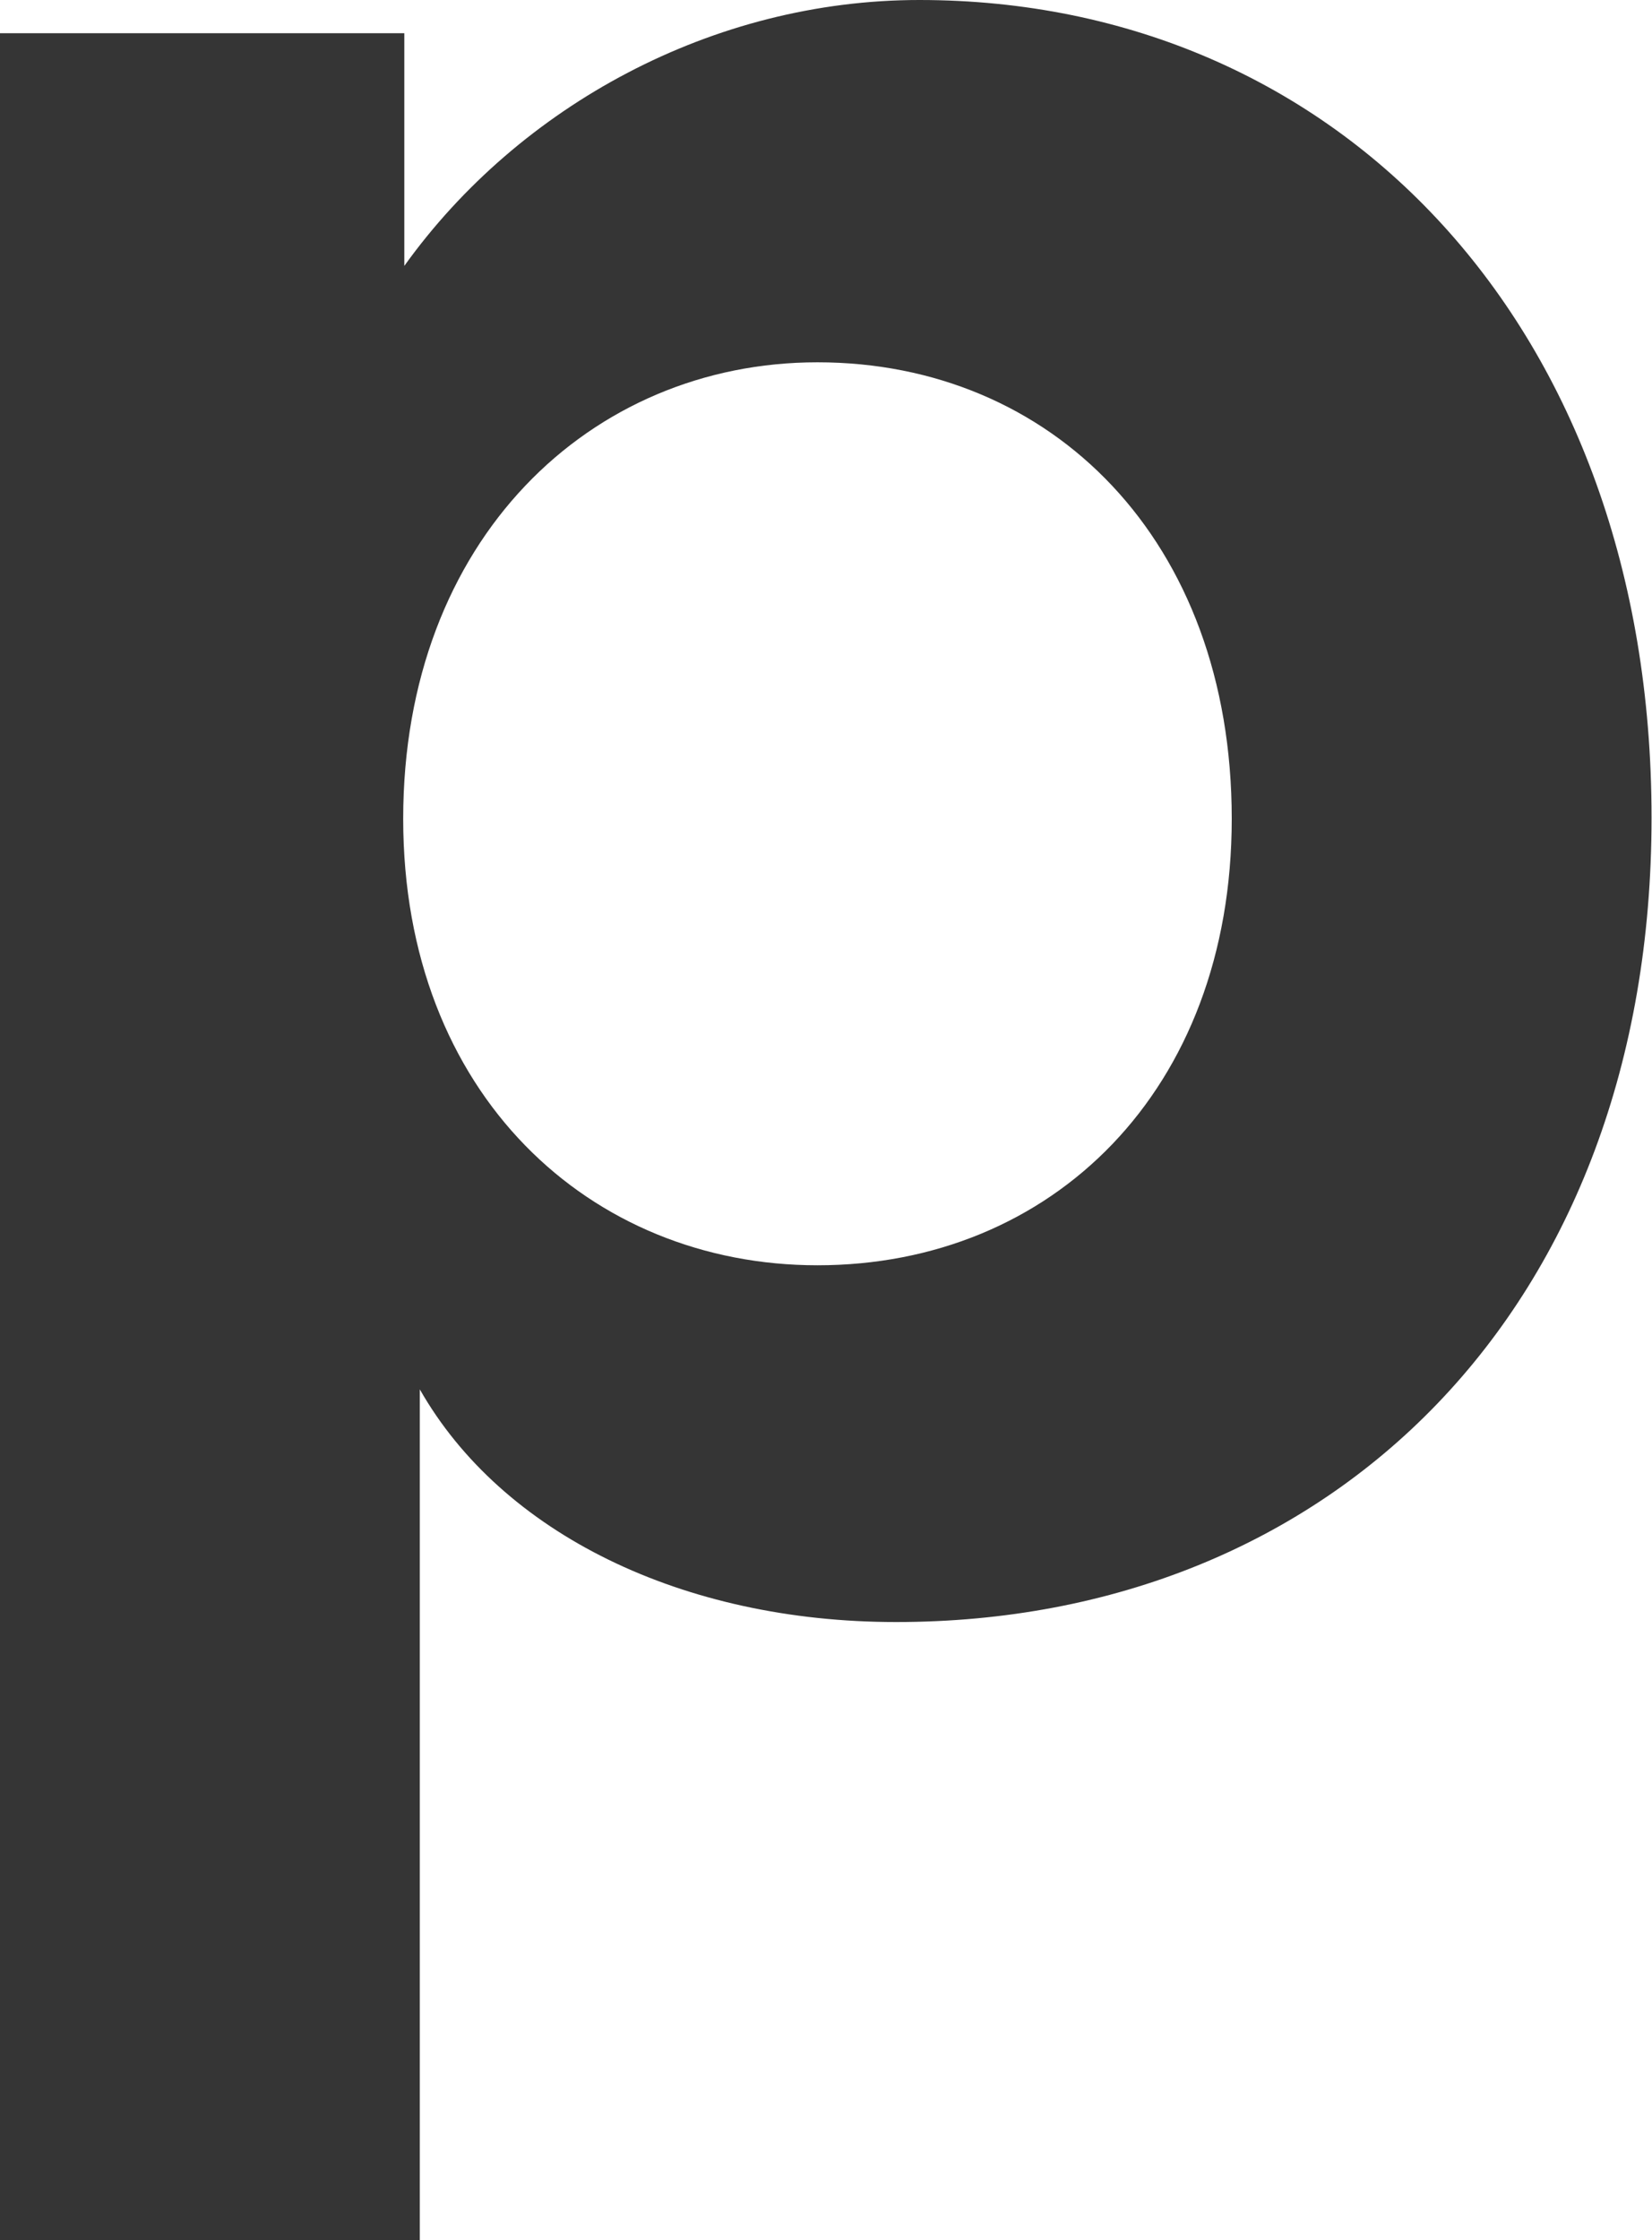 <?xml version="1.0" encoding="UTF-8"?> <svg xmlns="http://www.w3.org/2000/svg" width="312" height="423" viewBox="0 0 312 423" fill="none"> <path d="M76.357 6.276V50.208C98.114 19.874 134.724 0 173.635 0C252.921 0 311.915 61.923 311.915 154.389C311.915 246.855 251.666 306.267 169.242 306.267C128.866 306.267 94.767 289.531 79.286 262.335V423H0V6.276H76.357ZM232.629 154.598C232.629 101.88 198.53 68.408 154.389 68.408C111.503 68.408 76.148 101.88 76.148 154.598C76.148 206.688 111.503 238.905 154.389 238.905C198.53 238.905 232.629 206.061 232.629 154.598Z" fill="#353535"></path> </svg> 